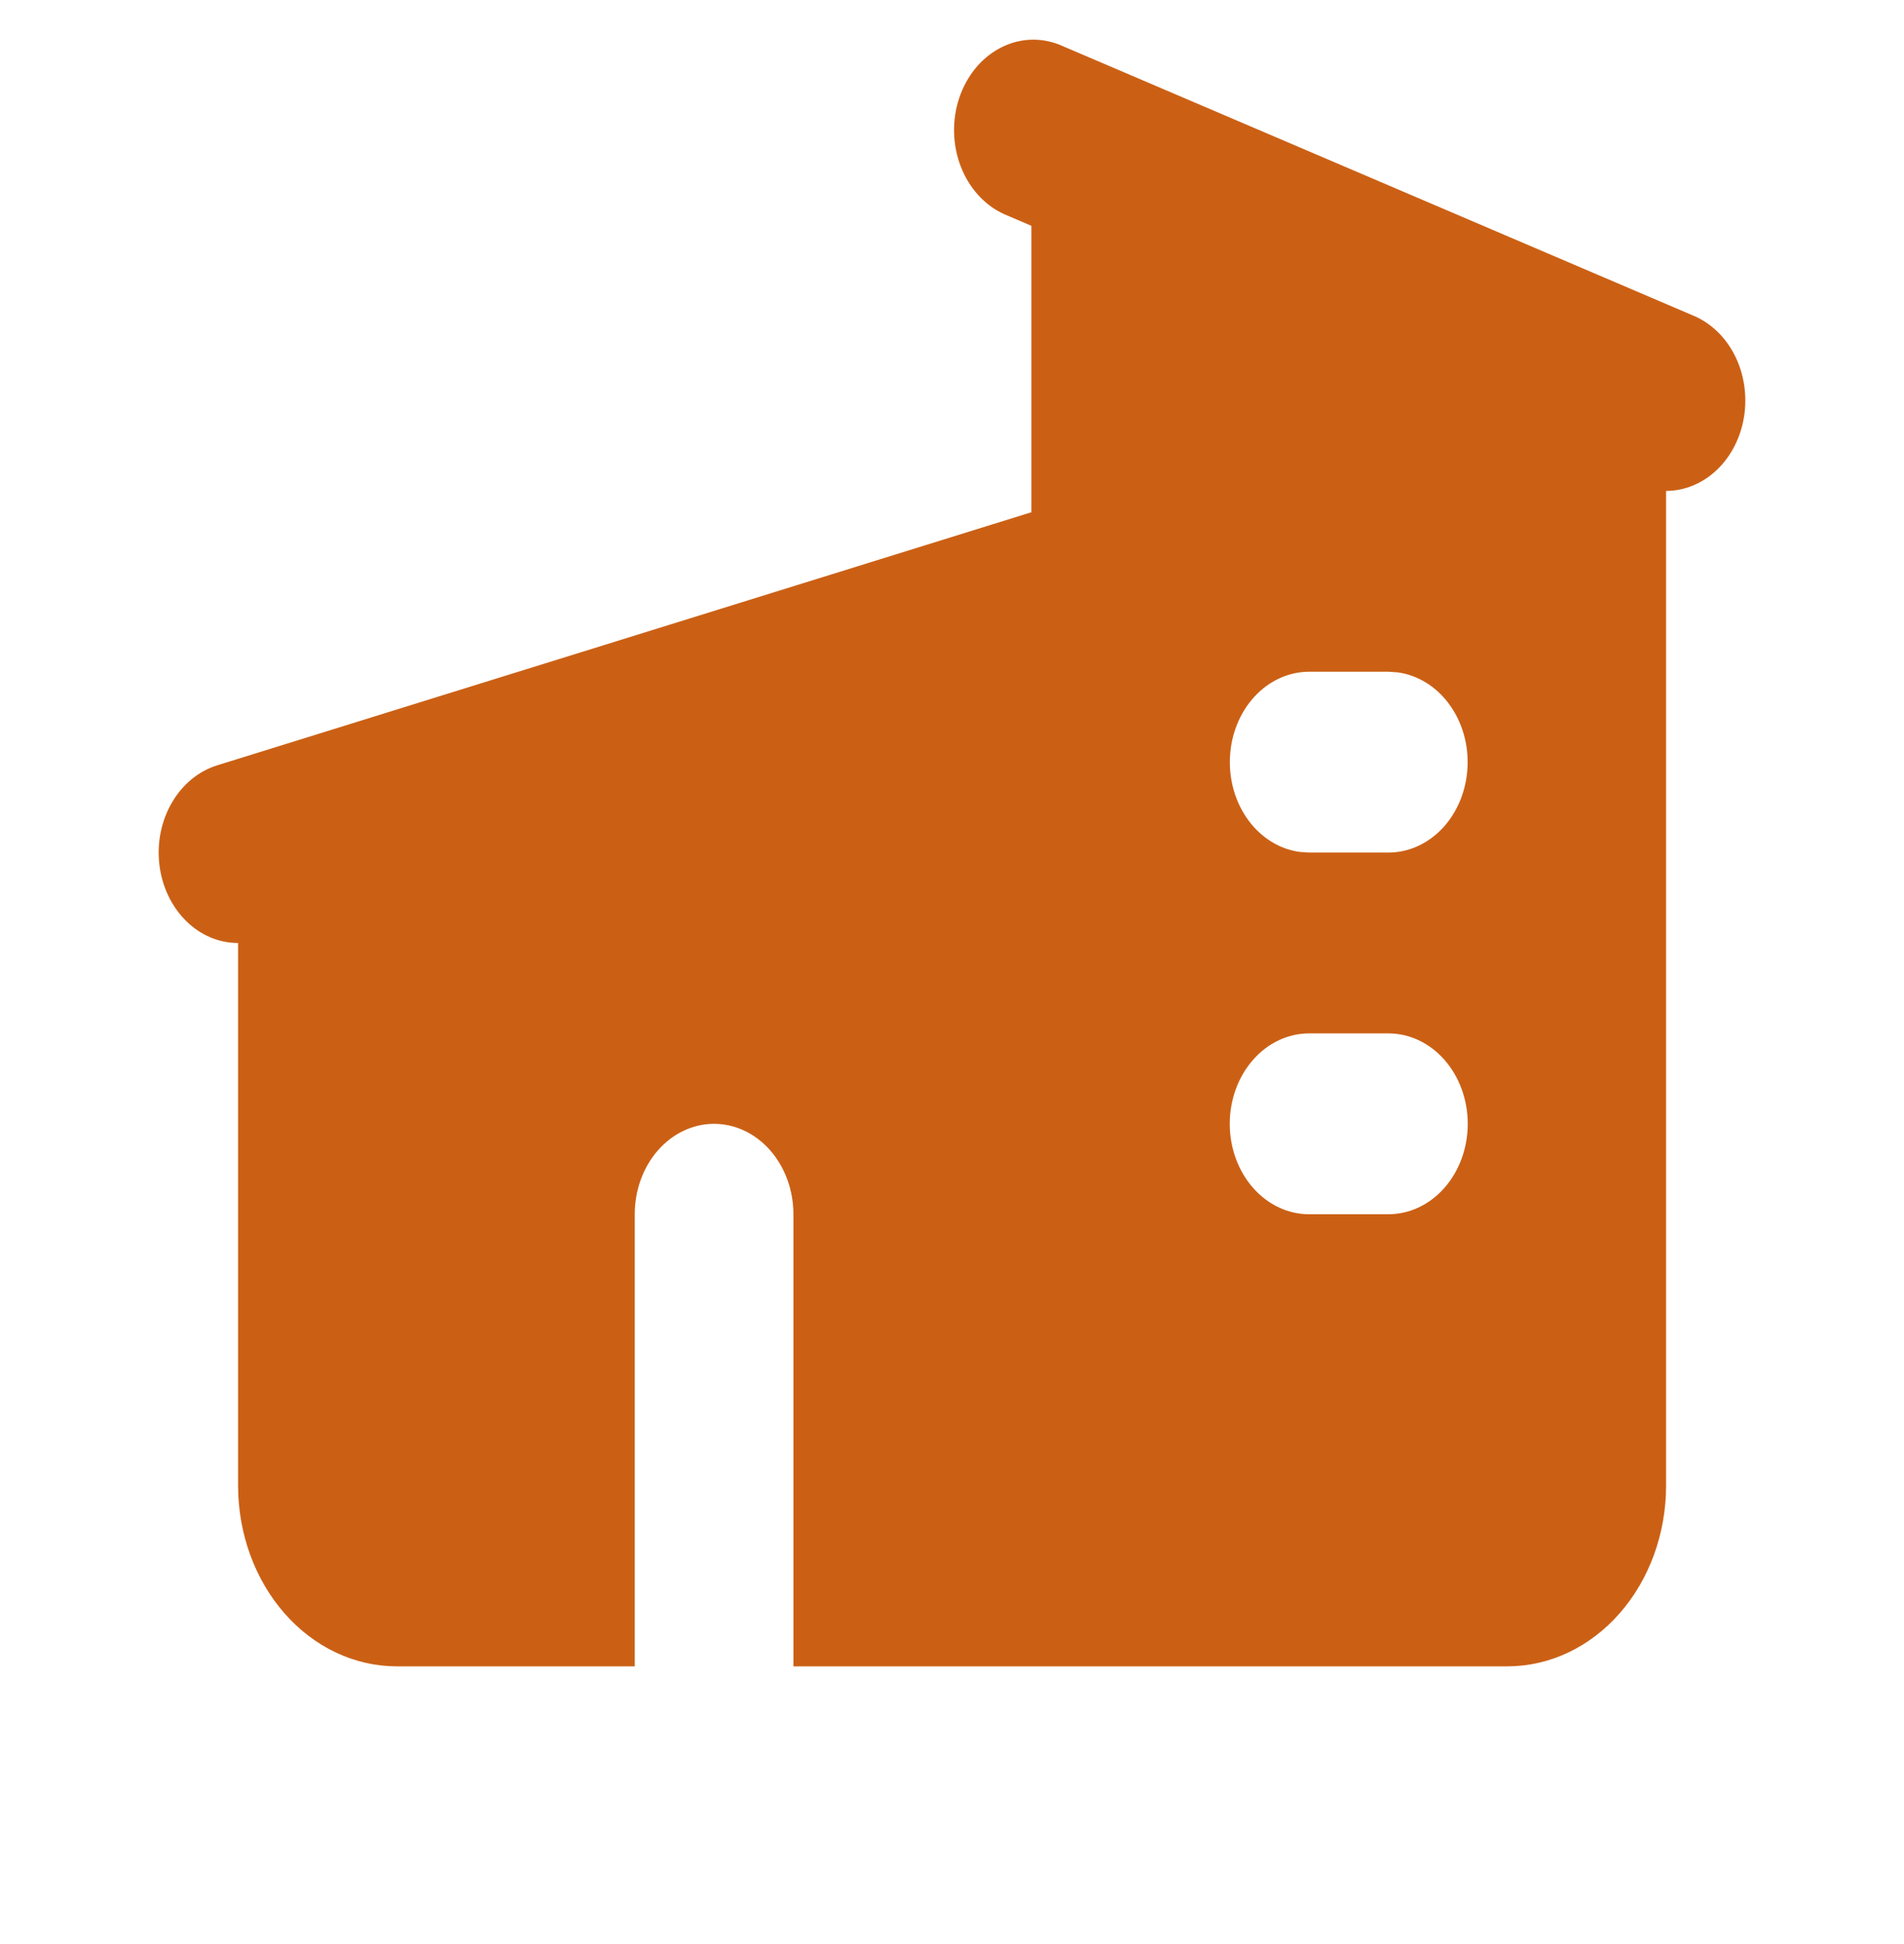 <svg width="48" height="49" viewBox="0 0 48 49" fill="none" xmlns="http://www.w3.org/2000/svg">
<path fill-rule="evenodd" clip-rule="evenodd" d="M26.704 1.125L42.704 7.962C43.142 8.149 43.509 8.506 43.74 8.97C43.971 9.435 44.051 9.976 43.968 10.501C43.884 11.026 43.642 11.501 43.283 11.843C42.923 12.185 42.47 12.373 42.002 12.374V37.442C42.002 38.651 41.581 39.81 40.83 40.665C40.08 41.52 39.063 42 38.002 42H20.002V30.605C20.002 30.001 19.791 29.421 19.416 28.994C19.041 28.566 18.532 28.326 18.002 28.326C17.471 28.326 16.962 28.566 16.587 28.994C16.212 29.421 16.002 30.001 16.002 30.605V42H10.002C8.941 42 7.923 41.52 7.173 40.665C6.423 39.81 6.002 38.651 6.002 37.442V23.768C5.517 23.769 5.048 23.569 4.684 23.205C4.319 22.841 4.082 22.339 4.018 21.792C3.953 21.244 4.066 20.689 4.334 20.229C4.602 19.769 5.008 19.435 5.476 19.29L26.002 12.911V5.692L25.3 5.391C24.817 5.168 24.429 4.738 24.22 4.194C24.011 3.65 23.996 3.035 24.179 2.479C24.362 1.923 24.728 1.47 25.2 1.217C25.671 0.964 26.211 0.931 26.704 1.125ZM35.002 26.047H33.002C32.471 26.047 31.963 26.287 31.588 26.715C31.213 27.142 31.002 27.722 31.002 28.326C31.002 28.931 31.213 29.51 31.588 29.938C31.963 30.365 32.471 30.605 33.002 30.605H35.002C35.532 30.605 36.041 30.365 36.416 29.938C36.791 29.51 37.002 28.931 37.002 28.326C37.002 27.722 36.791 27.142 36.416 26.715C36.041 26.287 35.532 26.047 35.002 26.047ZM35.002 16.931H33.002C32.492 16.932 32.002 17.154 31.631 17.553C31.26 17.952 31.037 18.497 31.008 19.077C30.978 19.657 31.143 20.228 31.47 20.673C31.798 21.119 32.262 21.405 32.768 21.473L33.002 21.489H35.002C35.512 21.489 36.002 21.266 36.373 20.868C36.743 20.469 36.966 19.924 36.996 19.344C37.026 18.764 36.861 18.193 36.533 17.748C36.206 17.302 35.742 17.016 35.236 16.947L35.002 16.931Z" fill="#CB6015"/>
</svg>

